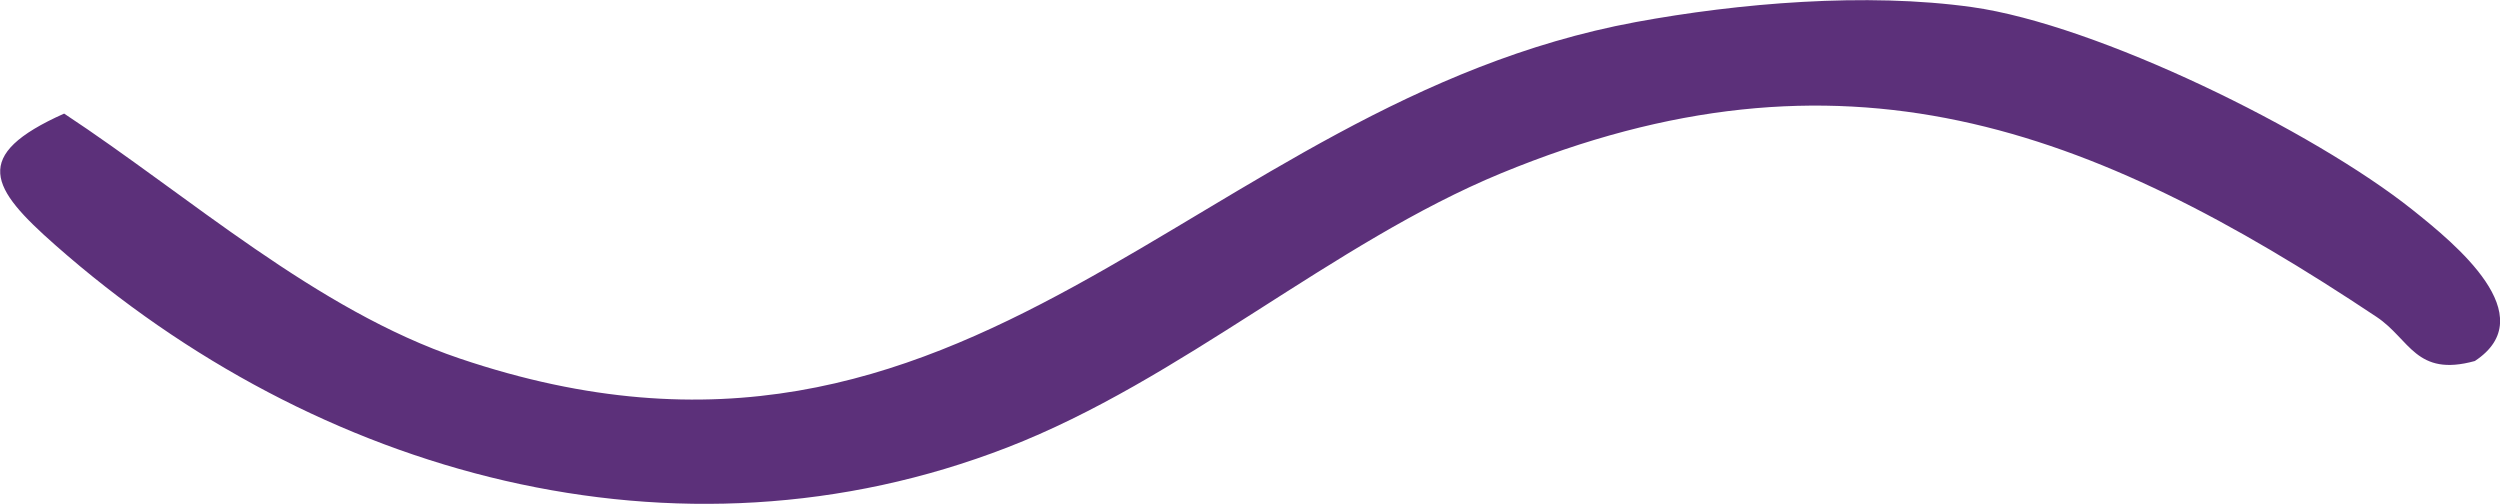 <svg xmlns="http://www.w3.org/2000/svg" id="Layer_2" data-name="Layer 2" viewBox="0 0 112.25 22.62"><defs><style>      .cls-1 {        fill: #5c307a;      }    </style></defs><g id="Layer_1-2" data-name="Layer 1"><path class="cls-1" d="M88.55.32c-4.77-.67-10.49-.18-15.1.67-19.88,3.69-29.74,22.9-52.8,15.11-6.46-2.18-12.16-7.3-17.77-11-4.21,1.88-3.31,3.34-.39,5.91,11.72,10.34,27.88,14.84,42.74,9.08,7.82-3.03,14.59-9.18,22.17-12.31,15.31-6.31,26.43-2.13,39.31,6.45,1.5,1,1.76,2.71,4.41,1.98,3.08-2.03-.88-5.26-2.8-6.79-4.47-3.56-14.15-8.31-19.77-9.1Z"></path></g></svg>